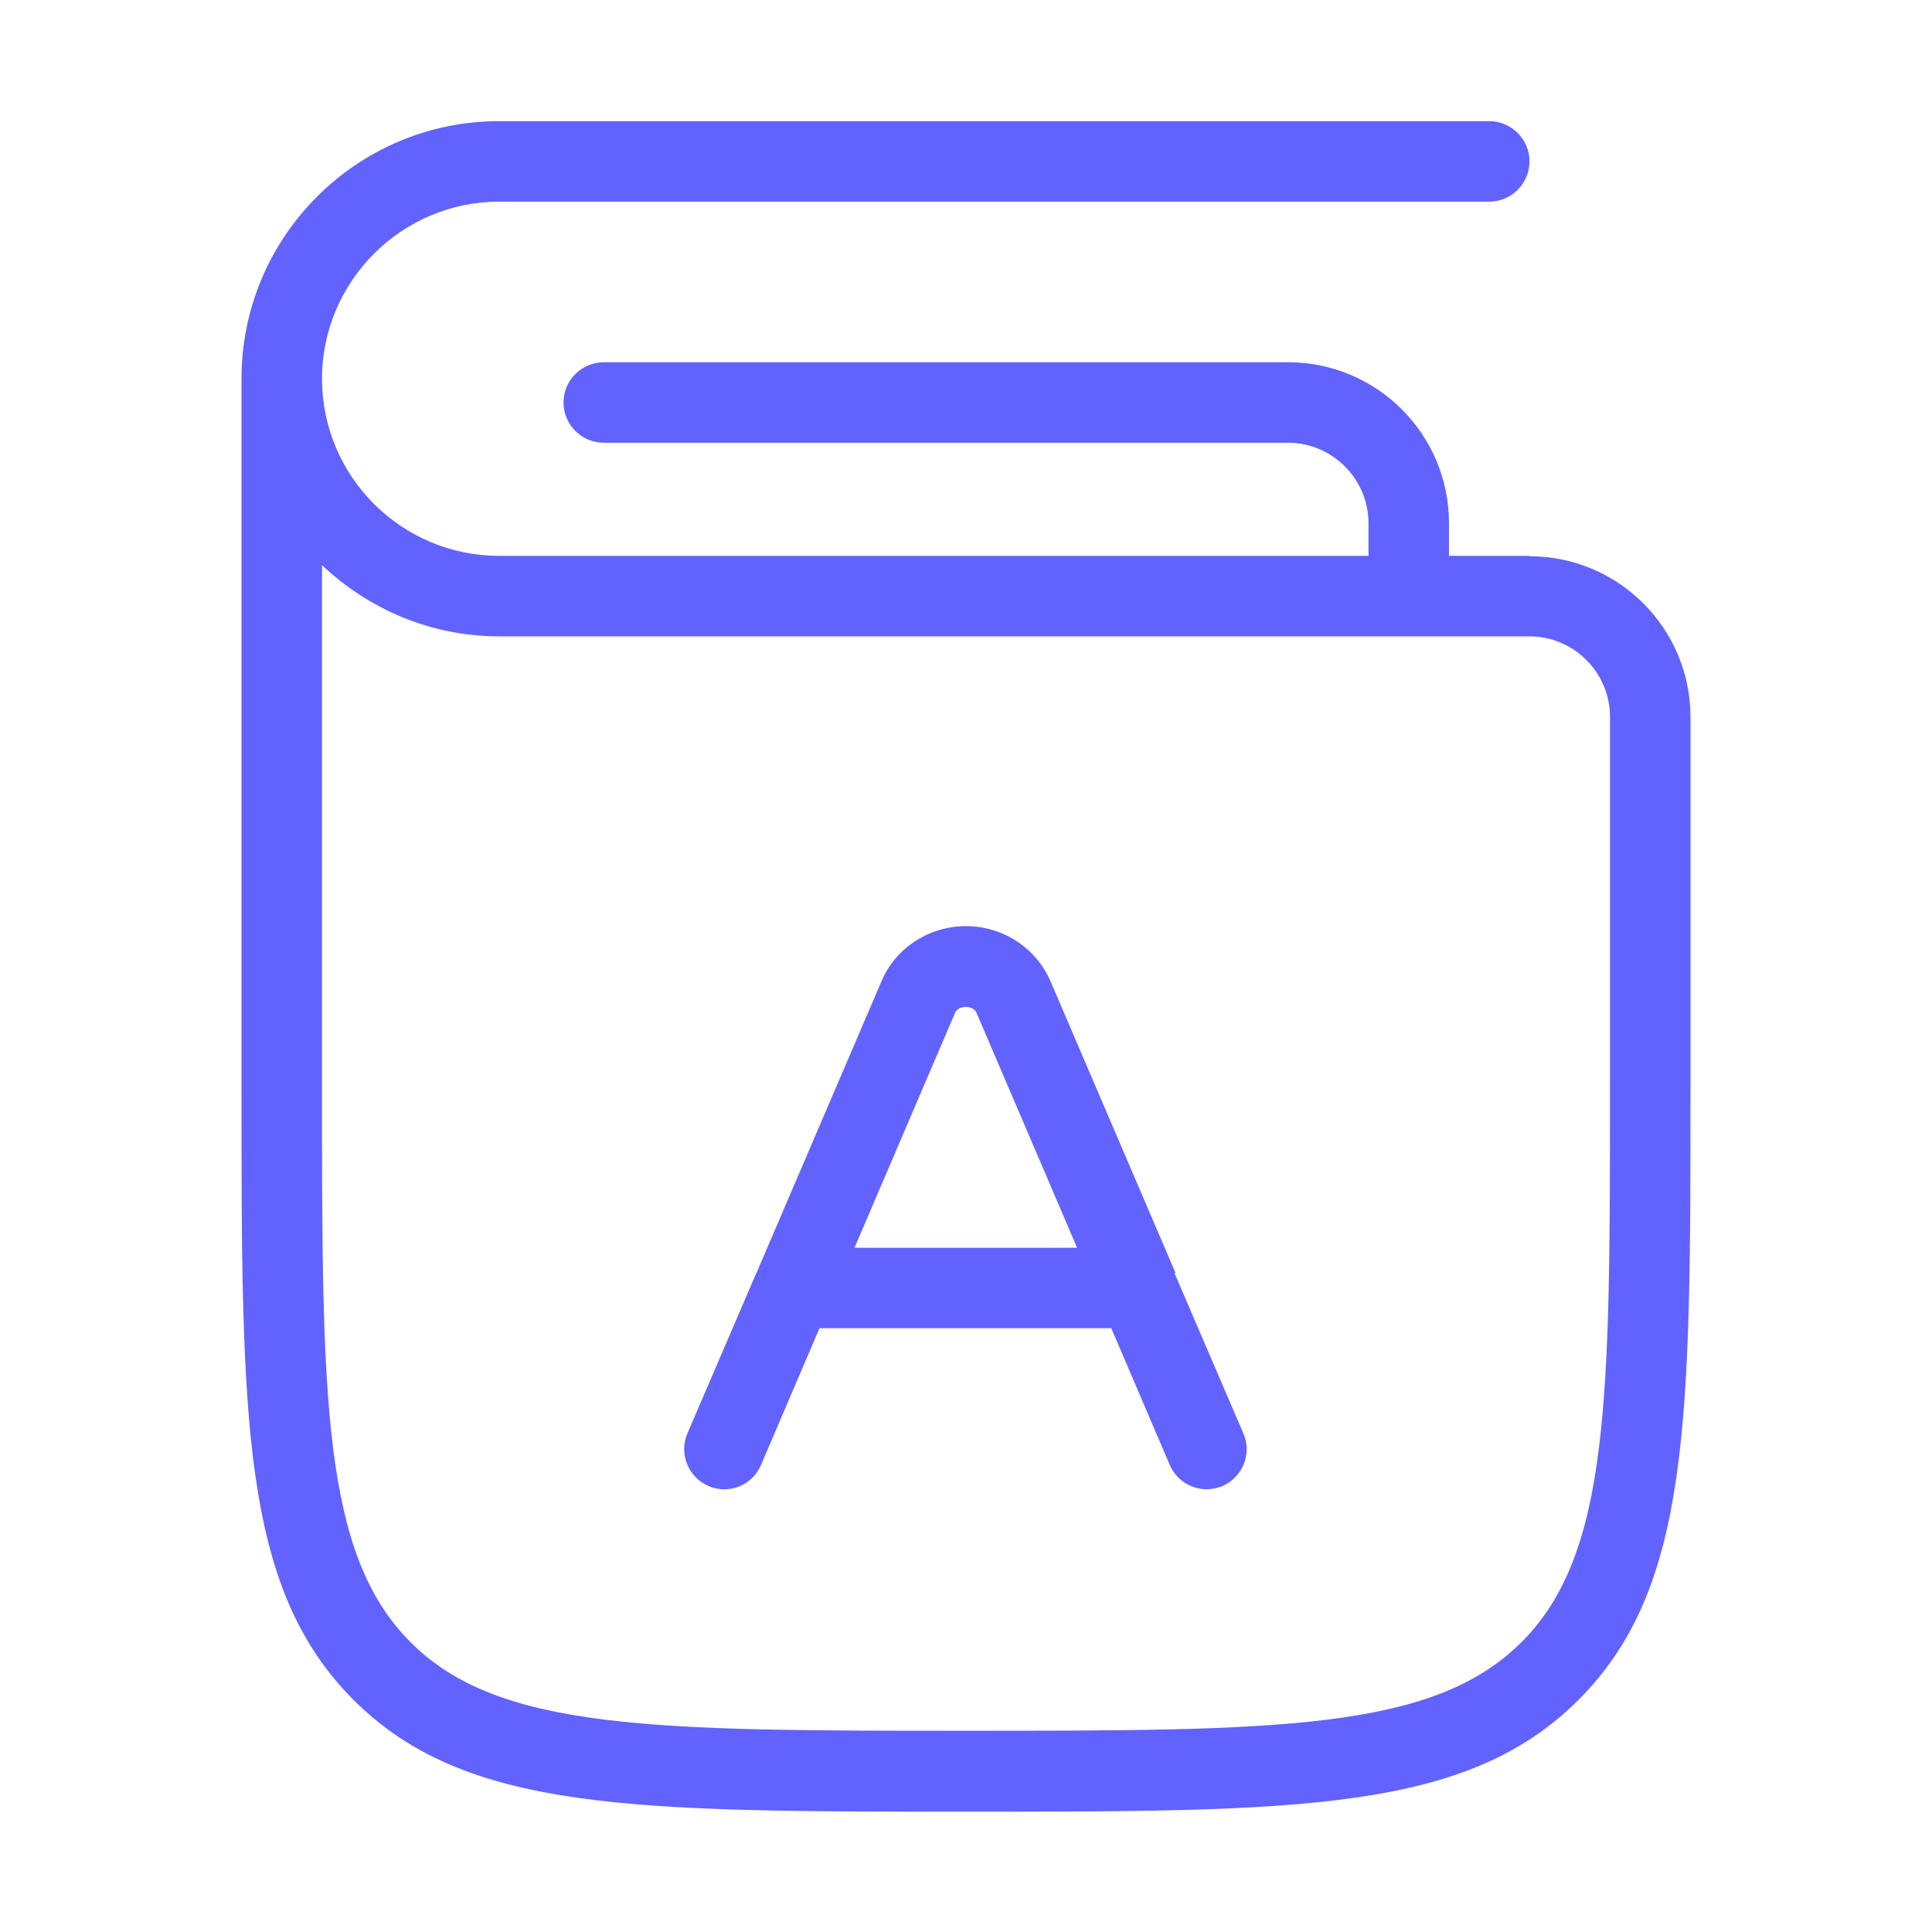 <?xml version="1.0" encoding="UTF-8"?><svg id="conv_neon_blue" xmlns="http://www.w3.org/2000/svg" viewBox="0 0 48 48"><defs><style>.cls-1{fill:#6262ff;stroke-width:0px;}</style></defs><path class="cls-1" d="M29.21,31.63s-.01-.03-.02-.04l-3.09-7.21c-.36-.83-1.18-1.37-2.1-1.37s-1.75.54-2.1,1.37l-3.09,7.21s-.01.03-.02.04l-1.71,3.98c-.22.51.02,1.09.52,1.31.51.22,1.1-.02,1.31-.53l1.45-3.39h7.25l1.45,3.39c.16.38.53.61.92.61.13,0,.27-.03.39-.08.51-.22.74-.81.52-1.31l-1.71-3.98ZM21.23,31l2.5-5.84c.08-.19.45-.19.53,0l2.5,5.84h-5.54Z"/><path class="cls-1" d="M38,13.81h-2v-.81c0-2.21-1.79-4-4-4H15c-.55,0-1,.45-1,1s.45,1,1,1h17c1.1,0,2,.9,2,2v.81H12.4c-2.43,0-4.4-1.98-4.4-4.4s1.98-4.4,4.4-4.4h24.6c.55,0,1-.45,1-1s-.45-1-1-1H12.4c-3.53,0-6.4,2.87-6.4,6.4v17.6c0,8.28,0,12.43,2.78,15.22,2.78,2.78,6.94,2.78,15.22,2.78s12.44,0,15.22-2.78c2.78-2.78,2.78-6.94,2.78-15.22v-9.19c0-2.21-1.79-4-4-4ZM40,27c0,7.73,0,11.61-2.2,13.8-2.2,2.2-6.08,2.2-13.8,2.2s-11.61,0-13.8-2.2c-2.2-2.2-2.2-6.08-2.2-13.8v-12.96c1.15,1.09,2.7,1.77,4.4,1.77h25.6c1.1,0,2,.9,2,2v9.19Z"/></svg>